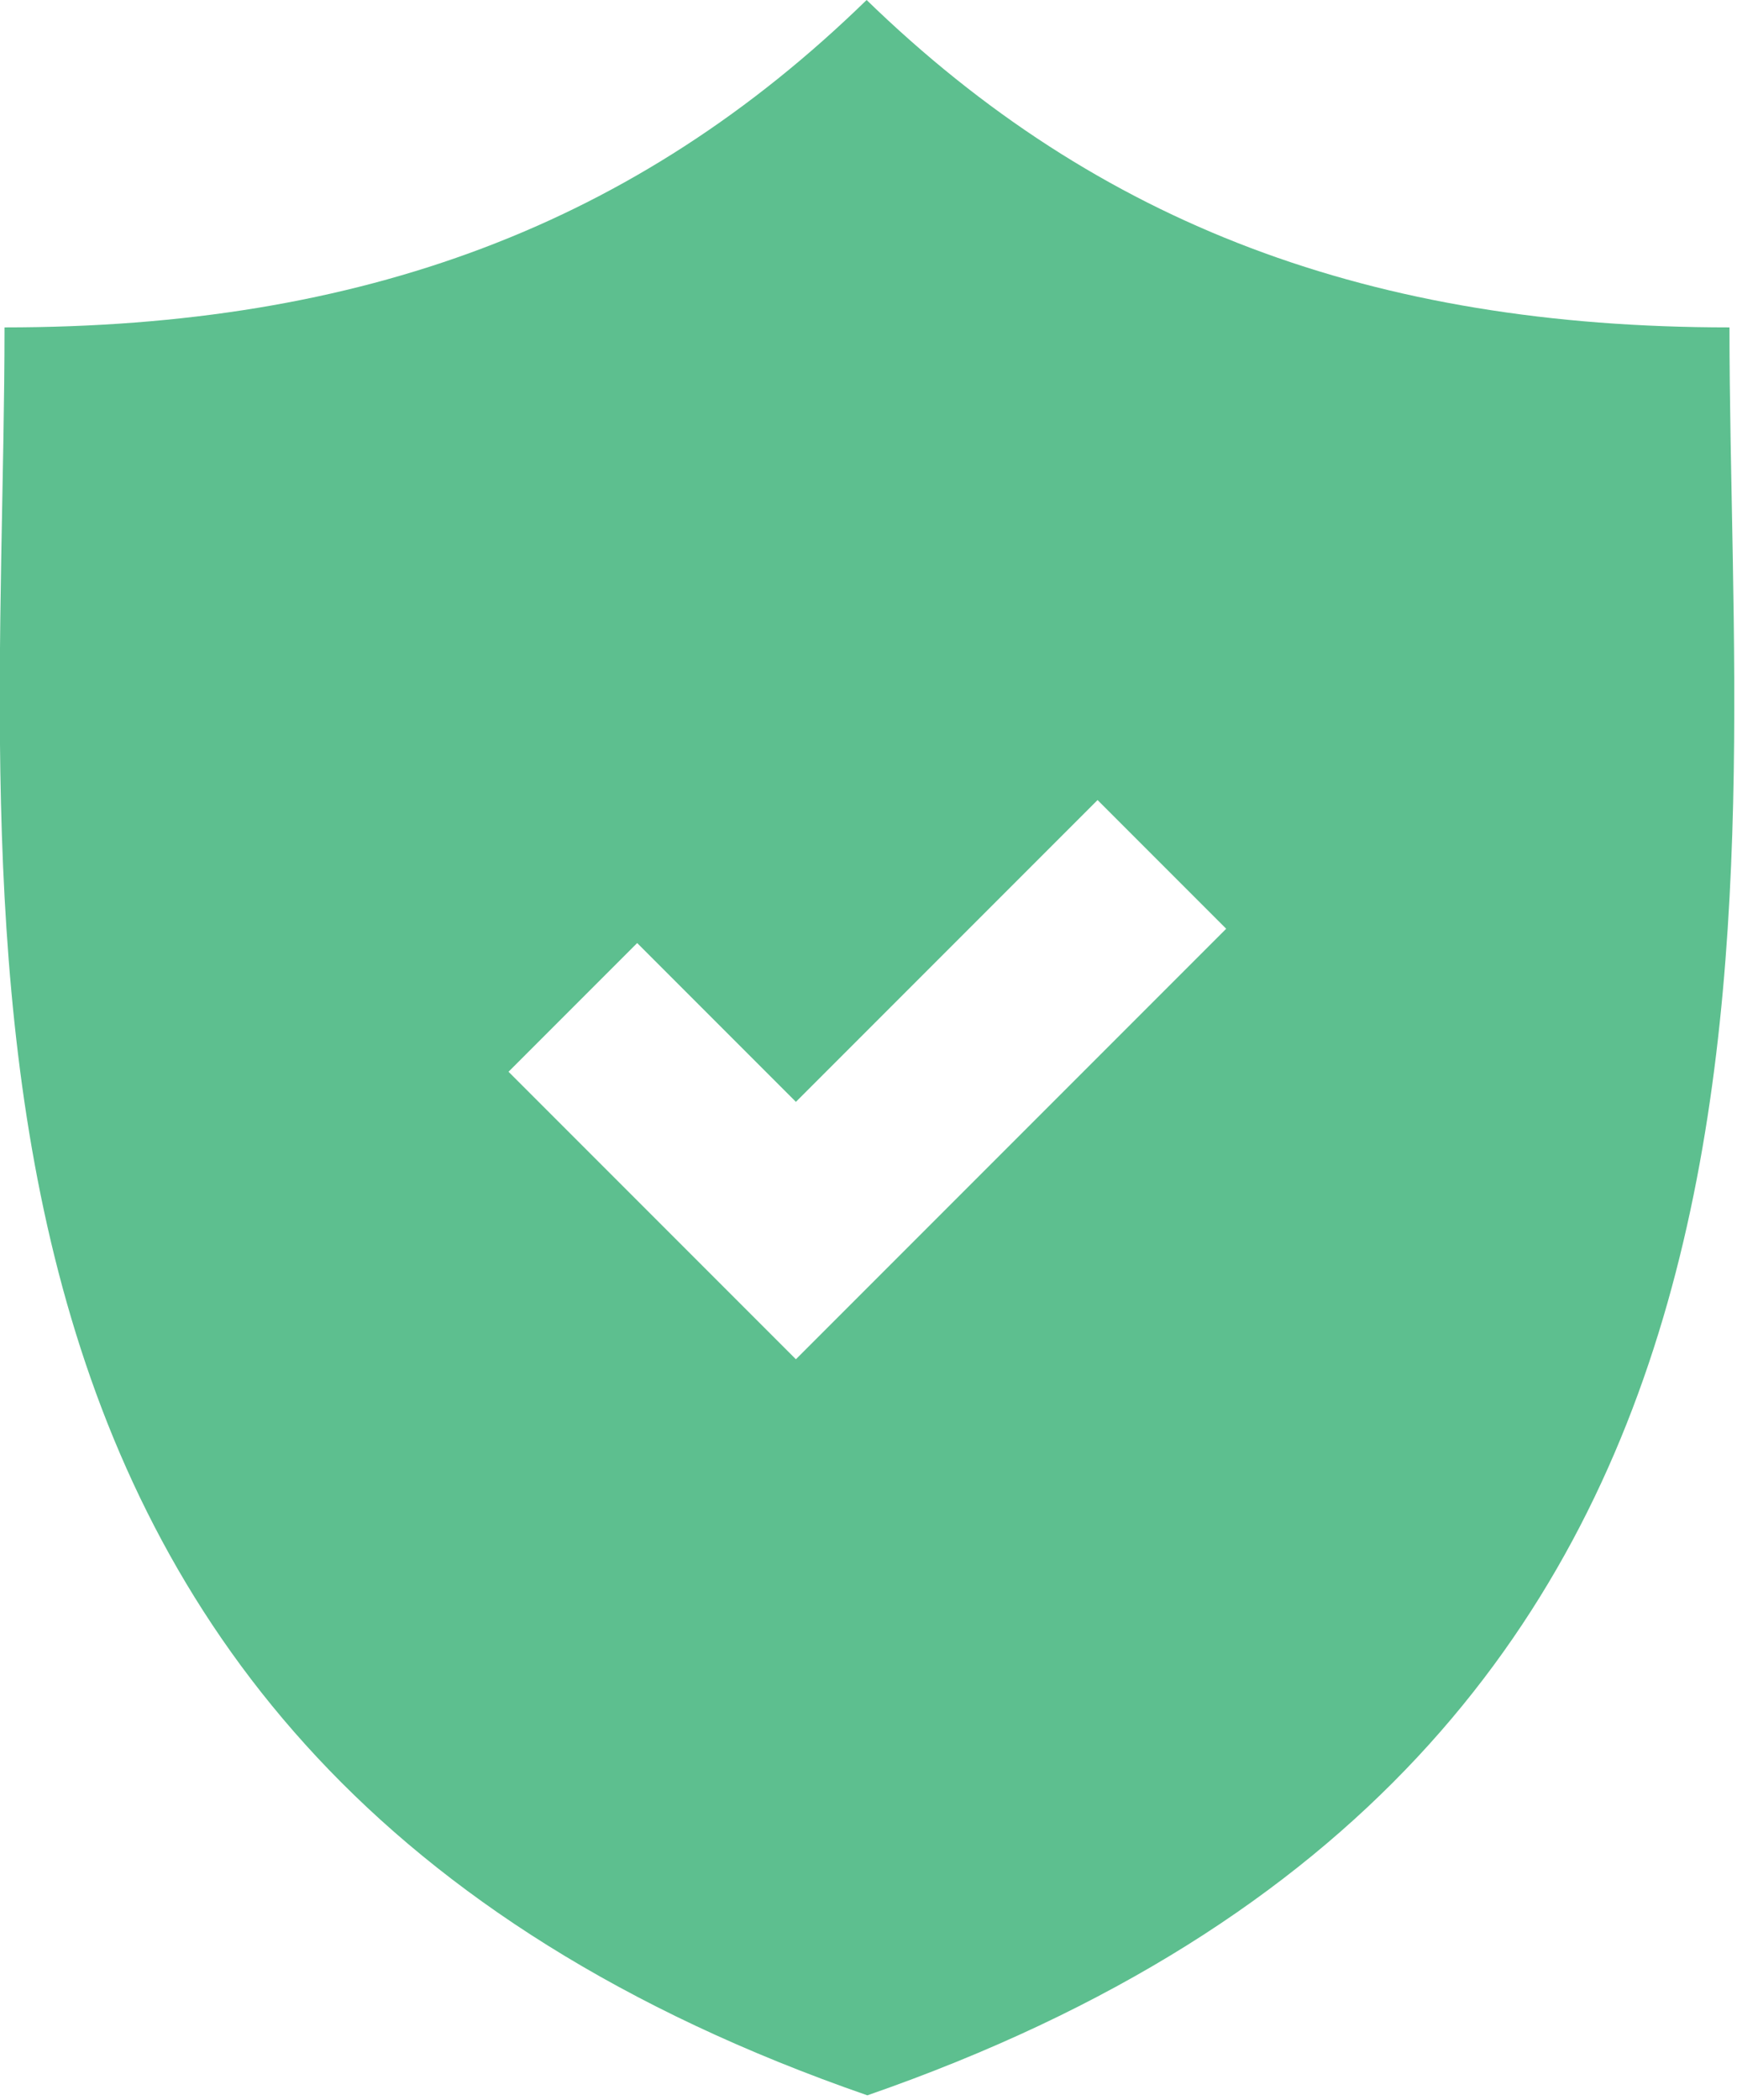 <?xml version="1.0" encoding="utf-8"?>
<!-- Generator: Adobe Illustrator 19.0.0, SVG Export Plug-In . SVG Version: 6.00 Build 0)  -->
<svg version="1.1" id="Layer_1" xmlns="http://www.w3.org/2000/svg" xmlns:xlink="http://www.w3.org/1999/xlink" x="0px" y="0px"
	 width="230.9px" height="279px" viewBox="0 0 230.9 279" style="enable-background:new 0 0 230.9 279;" xml:space="preserve">
<style type="text/css">
	.st0{clip-path:url(#SVGID_2_);fill:#5DBF8F;}
</style>
<g>
	<g>
		<defs>
			<rect id="SVGID_1_" width="230.9" height="279"/>
		</defs>
		<clipPath id="SVGID_2_">
			<use xlink:href="#SVGID_1_"  style="overflow:visible;"/>
		</clipPath>
		<path class="st0" d="M229.9,43.5c-47.5,0-83.9-13.6-114.7-43.5C84.5,29.9,48.1,43.5,0.6,43.5c0,77.9-16.1,189.6,114.7,234.9
			C246.1,233,229.9,121.4,229.9,43.5L229.9,43.5z M105.8,180.6l-38.2-38.2l17.1-17.1l21.1,21.1l40.1-40.1l17.1,17.1L105.8,180.6z
			 M105.8,180.6"/>
	</g>
</g>
</svg>
